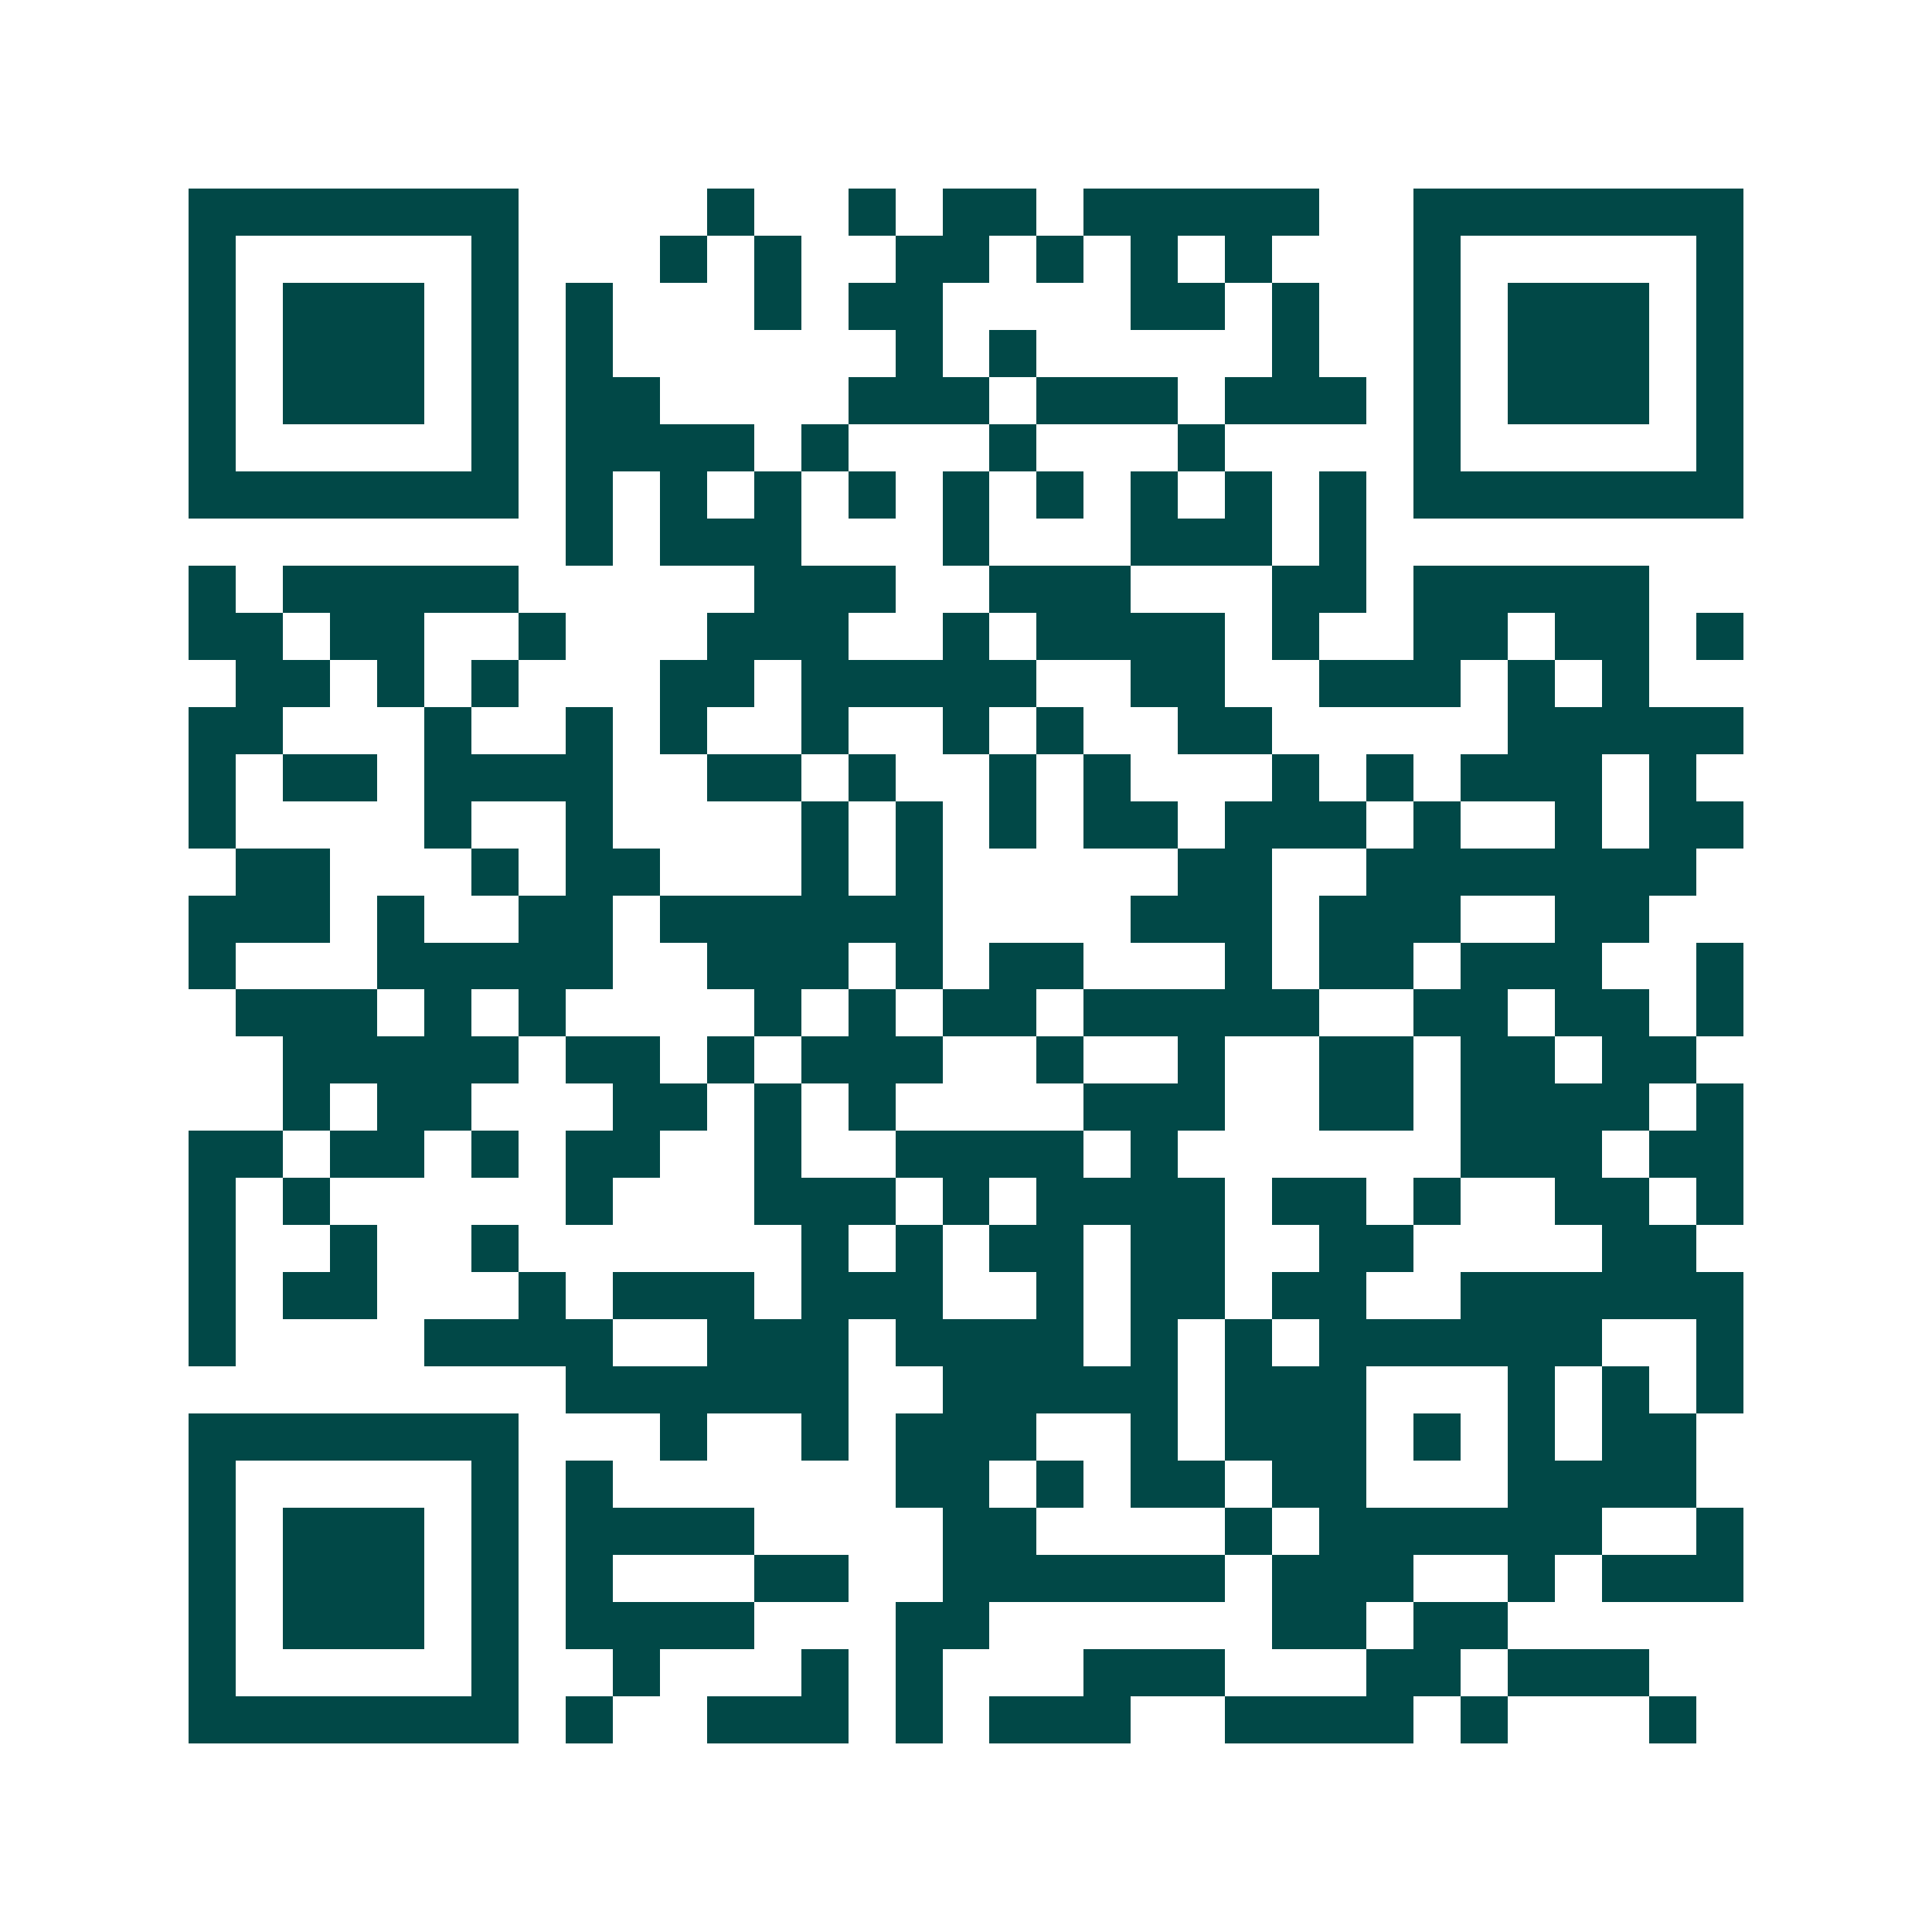 <svg xmlns="http://www.w3.org/2000/svg" width="200" height="200" viewBox="0 0 41 41" shape-rendering="crispEdges"><path fill="#ffffff" d="M0 0h41v41H0z"/><path stroke="#014847" d="M4 4.5h7m4 0h1m2 0h1m1 0h2m1 0h5m2 0h7M4 5.5h1m5 0h1m3 0h1m1 0h1m2 0h2m1 0h1m1 0h1m1 0h1m3 0h1m5 0h1M4 6.5h1m1 0h3m1 0h1m1 0h1m3 0h1m1 0h2m4 0h2m1 0h1m2 0h1m1 0h3m1 0h1M4 7.5h1m1 0h3m1 0h1m1 0h1m6 0h1m1 0h1m5 0h1m2 0h1m1 0h3m1 0h1M4 8.5h1m1 0h3m1 0h1m1 0h2m4 0h3m1 0h3m1 0h3m1 0h1m1 0h3m1 0h1M4 9.5h1m5 0h1m1 0h4m1 0h1m3 0h1m3 0h1m4 0h1m5 0h1M4 10.5h7m1 0h1m1 0h1m1 0h1m1 0h1m1 0h1m1 0h1m1 0h1m1 0h1m1 0h1m1 0h7M12 11.5h1m1 0h3m3 0h1m3 0h3m1 0h1M4 12.5h1m1 0h5m5 0h3m2 0h3m3 0h2m1 0h5M4 13.5h2m1 0h2m2 0h1m3 0h3m2 0h1m1 0h4m1 0h1m2 0h2m1 0h2m1 0h1M5 14.5h2m1 0h1m1 0h1m3 0h2m1 0h5m2 0h2m2 0h3m1 0h1m1 0h1M4 15.5h2m3 0h1m2 0h1m1 0h1m2 0h1m2 0h1m1 0h1m2 0h2m5 0h5M4 16.5h1m1 0h2m1 0h4m2 0h2m1 0h1m2 0h1m1 0h1m3 0h1m1 0h1m1 0h3m1 0h1M4 17.5h1m4 0h1m2 0h1m4 0h1m1 0h1m1 0h1m1 0h2m1 0h3m1 0h1m2 0h1m1 0h2M5 18.5h2m3 0h1m1 0h2m3 0h1m1 0h1m5 0h2m2 0h7M4 19.5h3m1 0h1m2 0h2m1 0h6m4 0h3m1 0h3m2 0h2M4 20.5h1m3 0h5m2 0h3m1 0h1m1 0h2m3 0h1m1 0h2m1 0h3m2 0h1M5 21.5h3m1 0h1m1 0h1m4 0h1m1 0h1m1 0h2m1 0h5m2 0h2m1 0h2m1 0h1M6 22.5h5m1 0h2m1 0h1m1 0h3m2 0h1m2 0h1m2 0h2m1 0h2m1 0h2M6 23.5h1m1 0h2m3 0h2m1 0h1m1 0h1m4 0h3m2 0h2m1 0h4m1 0h1M4 24.5h2m1 0h2m1 0h1m1 0h2m2 0h1m2 0h4m1 0h1m6 0h3m1 0h2M4 25.5h1m1 0h1m5 0h1m3 0h3m1 0h1m1 0h4m1 0h2m1 0h1m2 0h2m1 0h1M4 26.5h1m2 0h1m2 0h1m6 0h1m1 0h1m1 0h2m1 0h2m2 0h2m4 0h2M4 27.5h1m1 0h2m3 0h1m1 0h3m1 0h3m2 0h1m1 0h2m1 0h2m2 0h6M4 28.5h1m4 0h4m2 0h3m1 0h4m1 0h1m1 0h1m1 0h6m2 0h1M12 29.5h6m2 0h5m1 0h3m3 0h1m1 0h1m1 0h1M4 30.5h7m3 0h1m2 0h1m1 0h3m2 0h1m1 0h3m1 0h1m1 0h1m1 0h2M4 31.5h1m5 0h1m1 0h1m6 0h2m1 0h1m1 0h2m1 0h2m3 0h4M4 32.5h1m1 0h3m1 0h1m1 0h4m4 0h2m4 0h1m1 0h6m2 0h1M4 33.5h1m1 0h3m1 0h1m1 0h1m3 0h2m2 0h6m1 0h3m2 0h1m1 0h3M4 34.5h1m1 0h3m1 0h1m1 0h4m3 0h2m6 0h2m1 0h2M4 35.5h1m5 0h1m2 0h1m3 0h1m1 0h1m3 0h3m3 0h2m1 0h3M4 36.5h7m1 0h1m2 0h3m1 0h1m1 0h3m2 0h4m1 0h1m3 0h1"/></svg>
